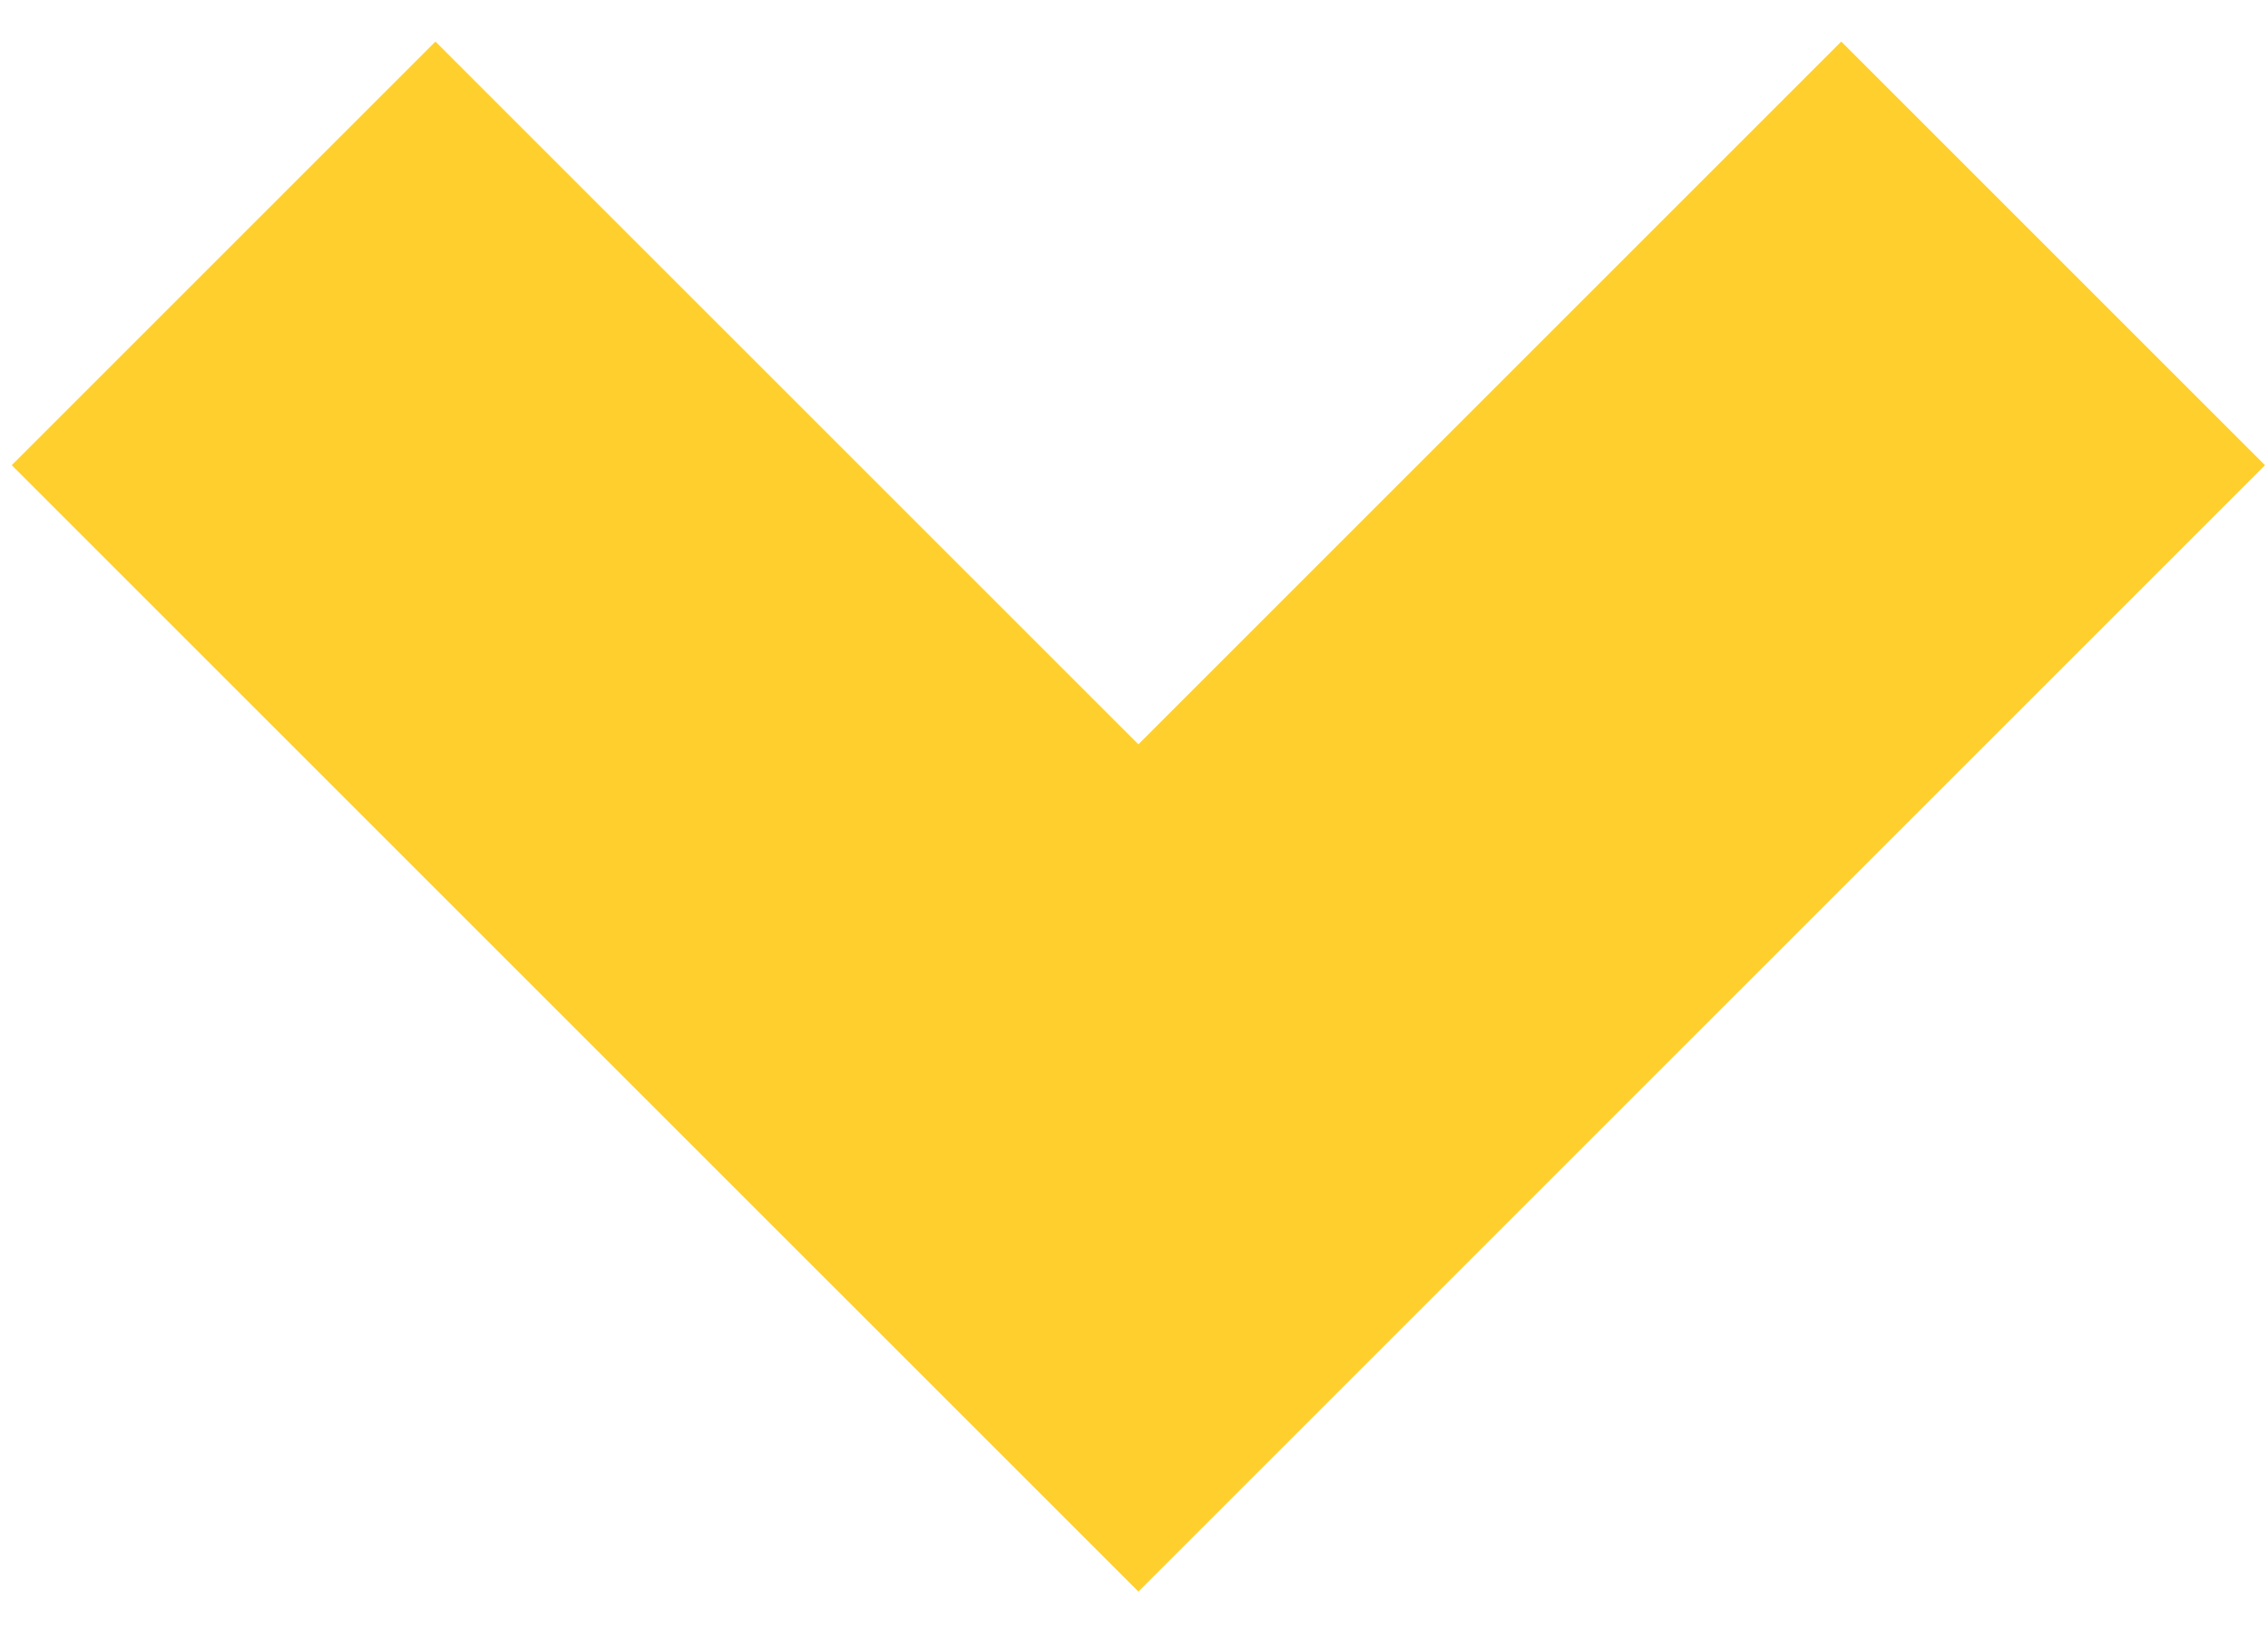 <svg width="33" height="24" viewBox="0 0 33 24" fill="none" xmlns="http://www.w3.org/2000/svg">
<path d="M26.791 0.605L32.956 6.77L16.564 23.162L0.171 6.77L6.336 0.605L16.564 10.832L26.791 0.605Z" fill="#FFCF2D"/>
</svg>
